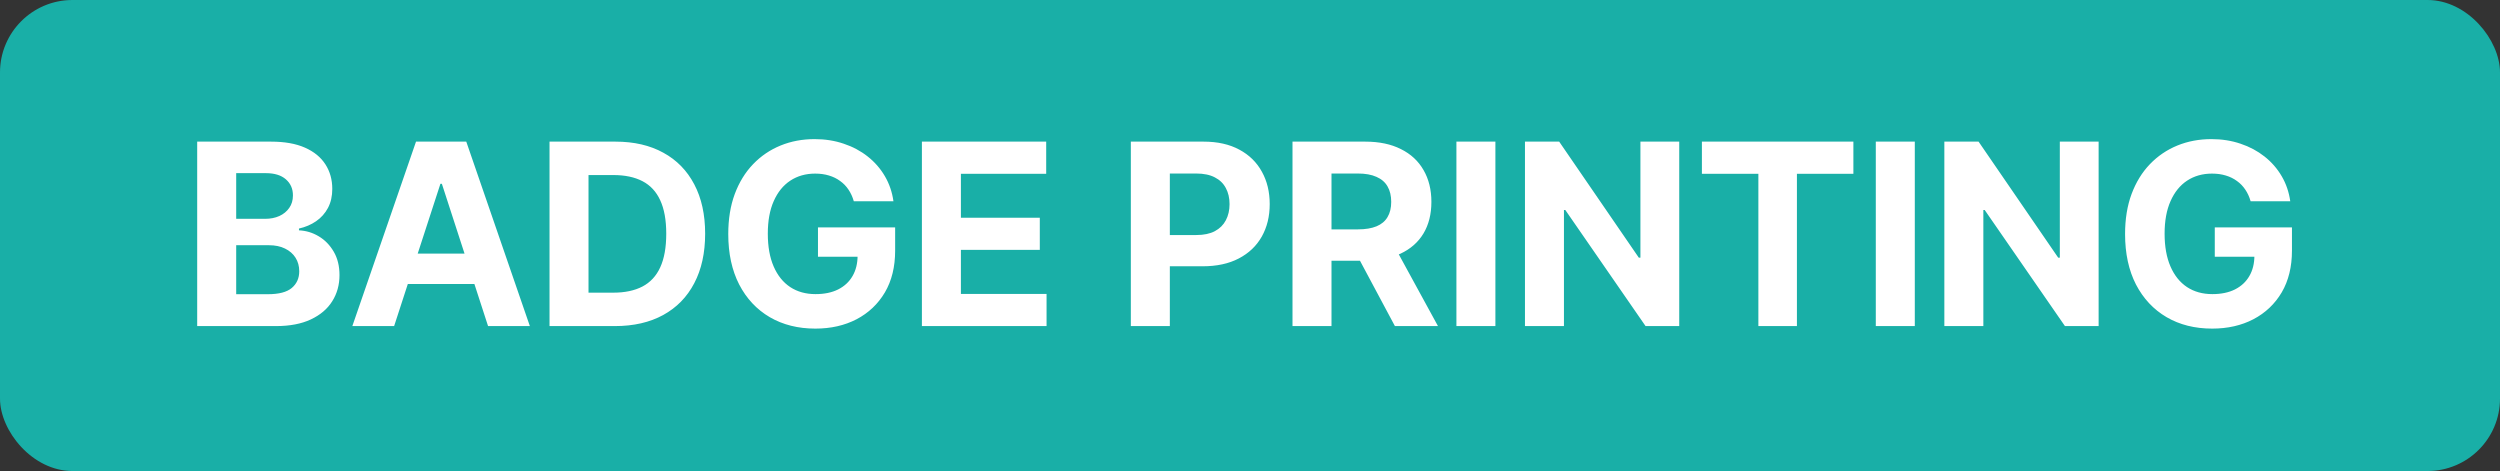 <svg xmlns="http://www.w3.org/2000/svg" width="138" height="26" viewBox="0 0 138 26" fill="none"><rect x="0" y="0" width="138" height="26" fill="#333333" stroke="none"/><rect width="138" height="26" rx="4" fill="#19AFA7"></rect><path d="M10.885 18V7.818H14.962C15.711 7.818 16.335 7.929 16.836 8.151C17.336 8.373 17.713 8.682 17.965 9.076C18.216 9.467 18.342 9.918 18.342 10.428C18.342 10.826 18.263 11.176 18.104 11.477C17.945 11.776 17.726 12.021 17.447 12.213C17.172 12.402 16.858 12.536 16.503 12.616V12.715C16.891 12.732 17.254 12.841 17.592 13.043C17.933 13.245 18.21 13.529 18.422 13.893C18.634 14.255 18.74 14.686 18.74 15.186C18.74 15.726 18.606 16.209 18.337 16.633C18.072 17.054 17.68 17.387 17.159 17.632C16.639 17.877 15.997 18 15.235 18H10.885ZM13.038 16.24H14.793C15.393 16.24 15.83 16.126 16.105 15.897C16.38 15.665 16.518 15.357 16.518 14.972C16.518 14.691 16.45 14.442 16.314 14.227C16.178 14.011 15.984 13.842 15.732 13.72C15.484 13.597 15.187 13.536 14.842 13.536H13.038V16.24ZM13.038 12.079H14.633C14.928 12.079 15.19 12.027 15.419 11.925C15.651 11.819 15.833 11.669 15.966 11.477C16.102 11.285 16.17 11.055 16.17 10.786C16.17 10.418 16.039 10.122 15.777 9.896C15.518 9.671 15.151 9.558 14.673 9.558H13.038V12.079ZM21.756 18H19.449L22.964 7.818H25.738L29.248 18H26.941L24.391 10.145H24.311L21.756 18ZM21.612 13.998H27.061V15.678H21.612V13.998ZM33.943 18H30.334V7.818H33.973C34.997 7.818 35.878 8.022 36.617 8.43C37.357 8.834 37.925 9.416 38.323 10.175C38.724 10.934 38.924 11.842 38.924 12.899C38.924 13.96 38.724 14.871 38.323 15.633C37.925 16.396 37.353 16.981 36.608 17.389C35.865 17.796 34.977 18 33.943 18ZM32.486 16.155H33.853C34.49 16.155 35.025 16.043 35.459 15.818C35.897 15.589 36.225 15.236 36.444 14.758C36.666 14.278 36.777 13.658 36.777 12.899C36.777 12.147 36.666 11.532 36.444 11.055C36.225 10.577 35.898 10.226 35.464 10.001C35.03 9.775 34.495 9.663 33.858 9.663H32.486V16.155ZM47.13 11.109C47.061 10.867 46.963 10.654 46.837 10.468C46.711 10.279 46.557 10.12 46.375 9.991C46.196 9.858 45.99 9.757 45.758 9.688C45.53 9.618 45.276 9.583 44.998 9.583C44.477 9.583 44.02 9.712 43.626 9.971C43.234 10.229 42.929 10.606 42.711 11.099C42.492 11.59 42.383 12.19 42.383 12.899C42.383 13.608 42.49 14.212 42.706 14.709C42.921 15.206 43.226 15.585 43.62 15.847C44.015 16.106 44.481 16.235 45.017 16.235C45.505 16.235 45.921 16.149 46.265 15.977C46.613 15.801 46.879 15.554 47.061 15.236C47.246 14.918 47.339 14.541 47.339 14.107L47.777 14.172H45.152V12.551H49.412V13.834C49.412 14.729 49.224 15.498 48.846 16.141C48.468 16.78 47.947 17.274 47.285 17.622C46.622 17.967 45.863 18.139 45.008 18.139C44.053 18.139 43.215 17.929 42.492 17.508C41.769 17.084 41.206 16.482 40.802 15.703C40.401 14.921 40.2 13.993 40.2 12.919C40.2 12.094 40.319 11.358 40.558 10.712C40.8 10.062 41.138 9.512 41.572 9.061C42.006 8.61 42.512 8.267 43.089 8.032C43.665 7.797 44.29 7.679 44.963 7.679C45.539 7.679 46.076 7.763 46.574 7.933C47.071 8.098 47.512 8.334 47.896 8.638C48.284 8.943 48.6 9.306 48.846 9.727C49.091 10.145 49.248 10.606 49.318 11.109H47.13ZM50.889 18V7.818H57.75V9.593H53.042V12.019H57.397V13.794H53.042V16.225H57.77V18H50.889ZM62.422 18V7.818H66.439C67.211 7.818 67.869 7.966 68.413 8.261C68.956 8.552 69.371 8.958 69.656 9.479C69.944 9.996 70.088 10.592 70.088 11.268C70.088 11.945 69.942 12.541 69.651 13.058C69.359 13.575 68.936 13.978 68.383 14.266C67.833 14.555 67.166 14.699 66.384 14.699H63.824V12.974H66.036C66.451 12.974 66.792 12.902 67.06 12.76C67.332 12.614 67.534 12.414 67.667 12.158C67.803 11.9 67.871 11.603 67.871 11.268C67.871 10.93 67.803 10.635 67.667 10.383C67.534 10.128 67.332 9.931 67.06 9.792C66.789 9.649 66.444 9.578 66.026 9.578H64.575V18H62.422ZM71.346 18V7.818H75.363C76.132 7.818 76.789 7.956 77.332 8.231C77.879 8.503 78.295 8.889 78.58 9.389C78.868 9.886 79.013 10.471 79.013 11.144C79.013 11.82 78.867 12.402 78.575 12.889C78.283 13.373 77.861 13.744 77.307 14.003C76.757 14.261 76.091 14.391 75.309 14.391H72.619V12.661H74.961C75.372 12.661 75.713 12.604 75.985 12.492C76.257 12.379 76.459 12.21 76.591 11.984C76.727 11.759 76.795 11.479 76.795 11.144C76.795 10.806 76.727 10.521 76.591 10.289C76.459 10.057 76.255 9.881 75.98 9.762C75.708 9.639 75.365 9.578 74.951 9.578H73.499V18H71.346ZM76.845 13.367L79.376 18H76.999L74.523 13.367H76.845ZM82.546 7.818V18H80.394V7.818H82.546ZM92.694 7.818V18H90.835L86.405 11.592H86.33V18H84.178V7.818H86.067L90.462 14.222H90.551V7.818H92.694ZM93.945 9.593V7.818H102.307V9.593H99.19V18H97.062V9.593H93.945ZM105.697 7.818V18H103.544V7.818H105.697ZM115.844 7.818V18H113.985L109.555 11.592H109.481V18H107.328V7.818H109.217L113.612 14.222H113.702V7.818H115.844ZM124.234 11.109C124.165 10.867 124.067 10.654 123.941 10.468C123.815 10.279 123.661 10.12 123.479 9.991C123.3 9.858 123.094 9.757 122.862 9.688C122.633 9.618 122.38 9.583 122.102 9.583C121.581 9.583 121.124 9.712 120.729 9.971C120.338 10.229 120.033 10.606 119.815 11.099C119.596 11.59 119.486 12.19 119.486 12.899C119.486 13.608 119.594 14.212 119.81 14.709C120.025 15.206 120.33 15.585 120.724 15.847C121.119 16.106 121.584 16.235 122.121 16.235C122.609 16.235 123.025 16.149 123.369 15.977C123.717 15.801 123.982 15.554 124.165 15.236C124.35 14.918 124.443 14.541 124.443 14.107L124.881 14.172H122.256V12.551H126.516V13.834C126.516 14.729 126.327 15.498 125.95 16.141C125.572 16.78 125.051 17.274 124.388 17.622C123.726 17.967 122.967 18.139 122.111 18.139C121.157 18.139 120.318 17.929 119.596 17.508C118.873 17.084 118.31 16.482 117.905 15.703C117.504 14.921 117.304 13.993 117.304 12.919C117.304 12.094 117.423 11.358 117.662 10.712C117.904 10.062 118.242 9.512 118.676 9.061C119.11 8.61 119.616 8.267 120.192 8.032C120.769 7.797 121.394 7.679 122.067 7.679C122.643 7.679 123.18 7.763 123.678 7.933C124.175 8.098 124.615 8.334 125 8.638C125.388 8.943 125.704 9.306 125.95 9.727C126.195 10.145 126.352 10.606 126.422 11.109H124.234Z" fill="white"></path></svg>